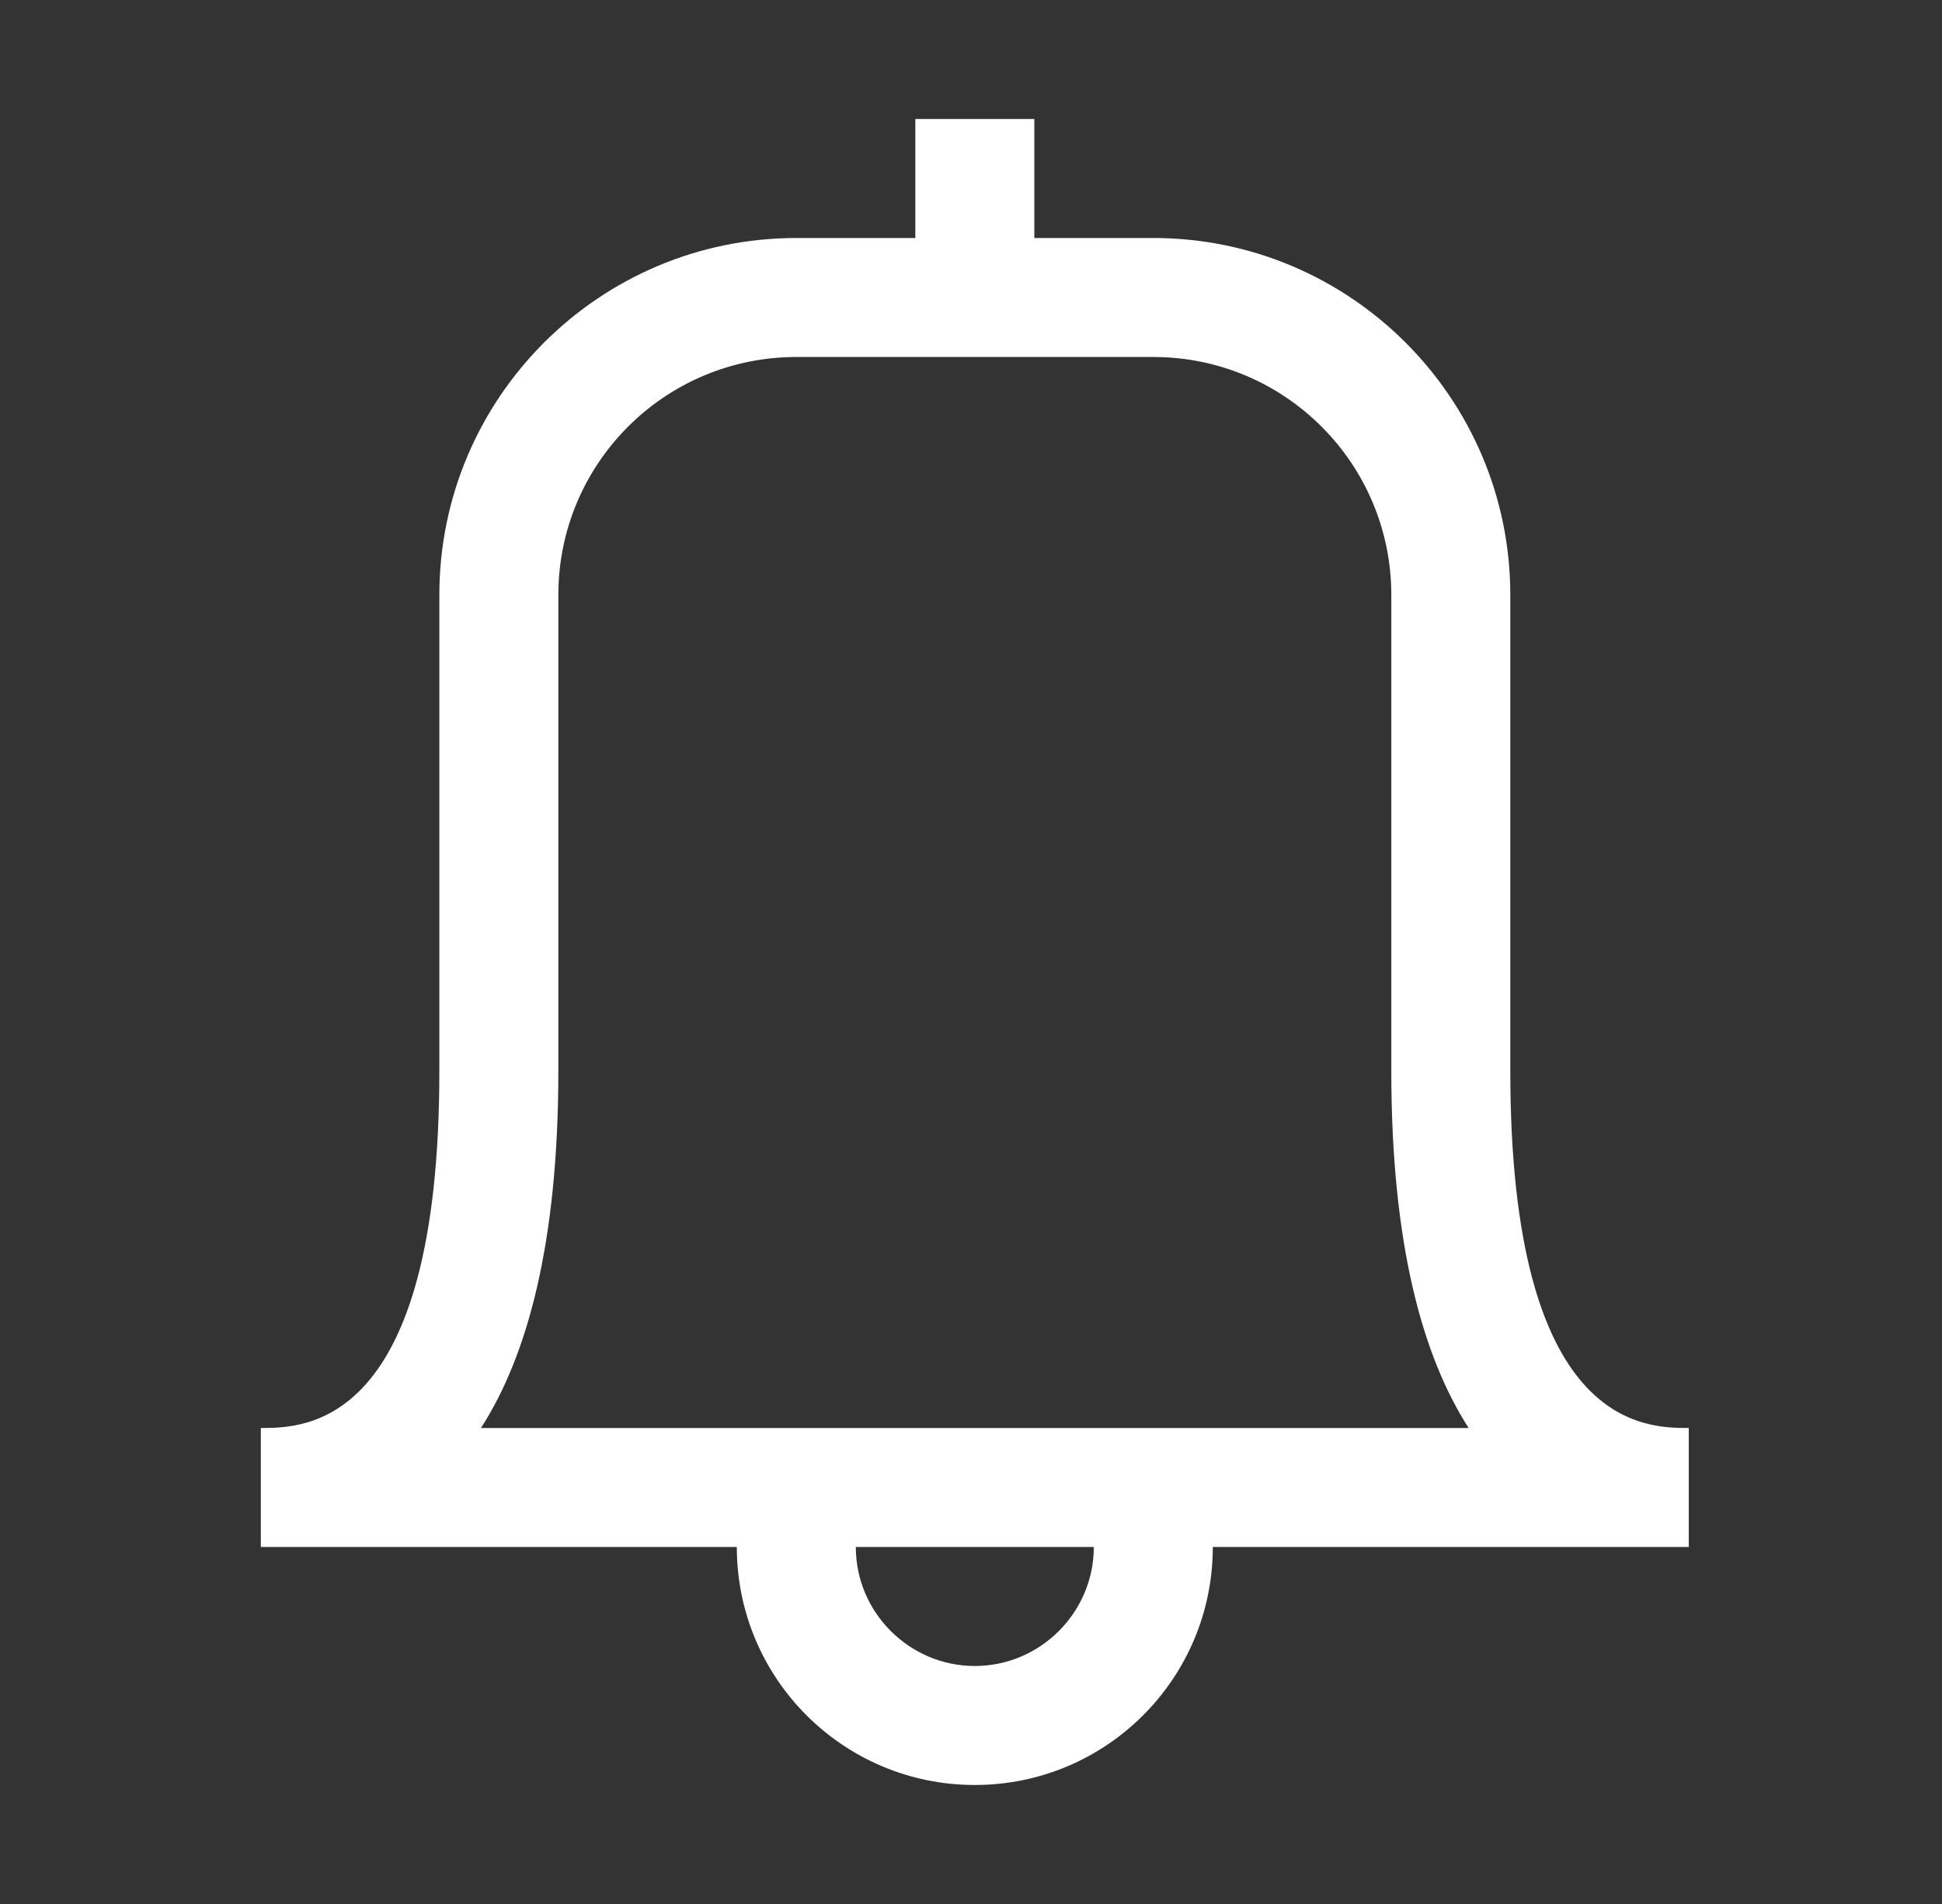 <svg width="51" height="50" viewBox="0 0 51 50" fill="none" xmlns="http://www.w3.org/2000/svg">
<rect x="0" y="0" width="51" height="50" fill="#333333" stroke="none"/>
<path d="M25.6 46.875C29.053 46.875 31.85 44.078 31.85 40.625H44.35V37.5C43.194 37.5 39.663 37.5 39.663 28.125V15.625C39.663 10.453 35.459 6.25 30.288 6.25H27.163V3.125H24.038V6.25H20.913C15.741 6.25 11.538 10.453 11.538 15.625V28.125C11.538 37.5 8.006 37.5 6.85 37.5V40.625H19.35C19.35 44.078 22.147 46.875 25.6 46.875ZM25.6 43.75C23.881 43.75 22.475 42.344 22.475 40.625H28.725C28.725 42.344 27.319 43.75 25.6 43.75ZM12.631 37.5C13.85 35.609 14.663 32.641 14.663 28.125V15.625C14.663 12.172 17.459 9.375 20.913 9.375H30.288C33.741 9.375 36.538 12.172 36.538 15.625V28.125C36.538 32.641 37.35 35.609 38.569 37.5H12.631V37.5Z" fill="white"/>
</svg>
